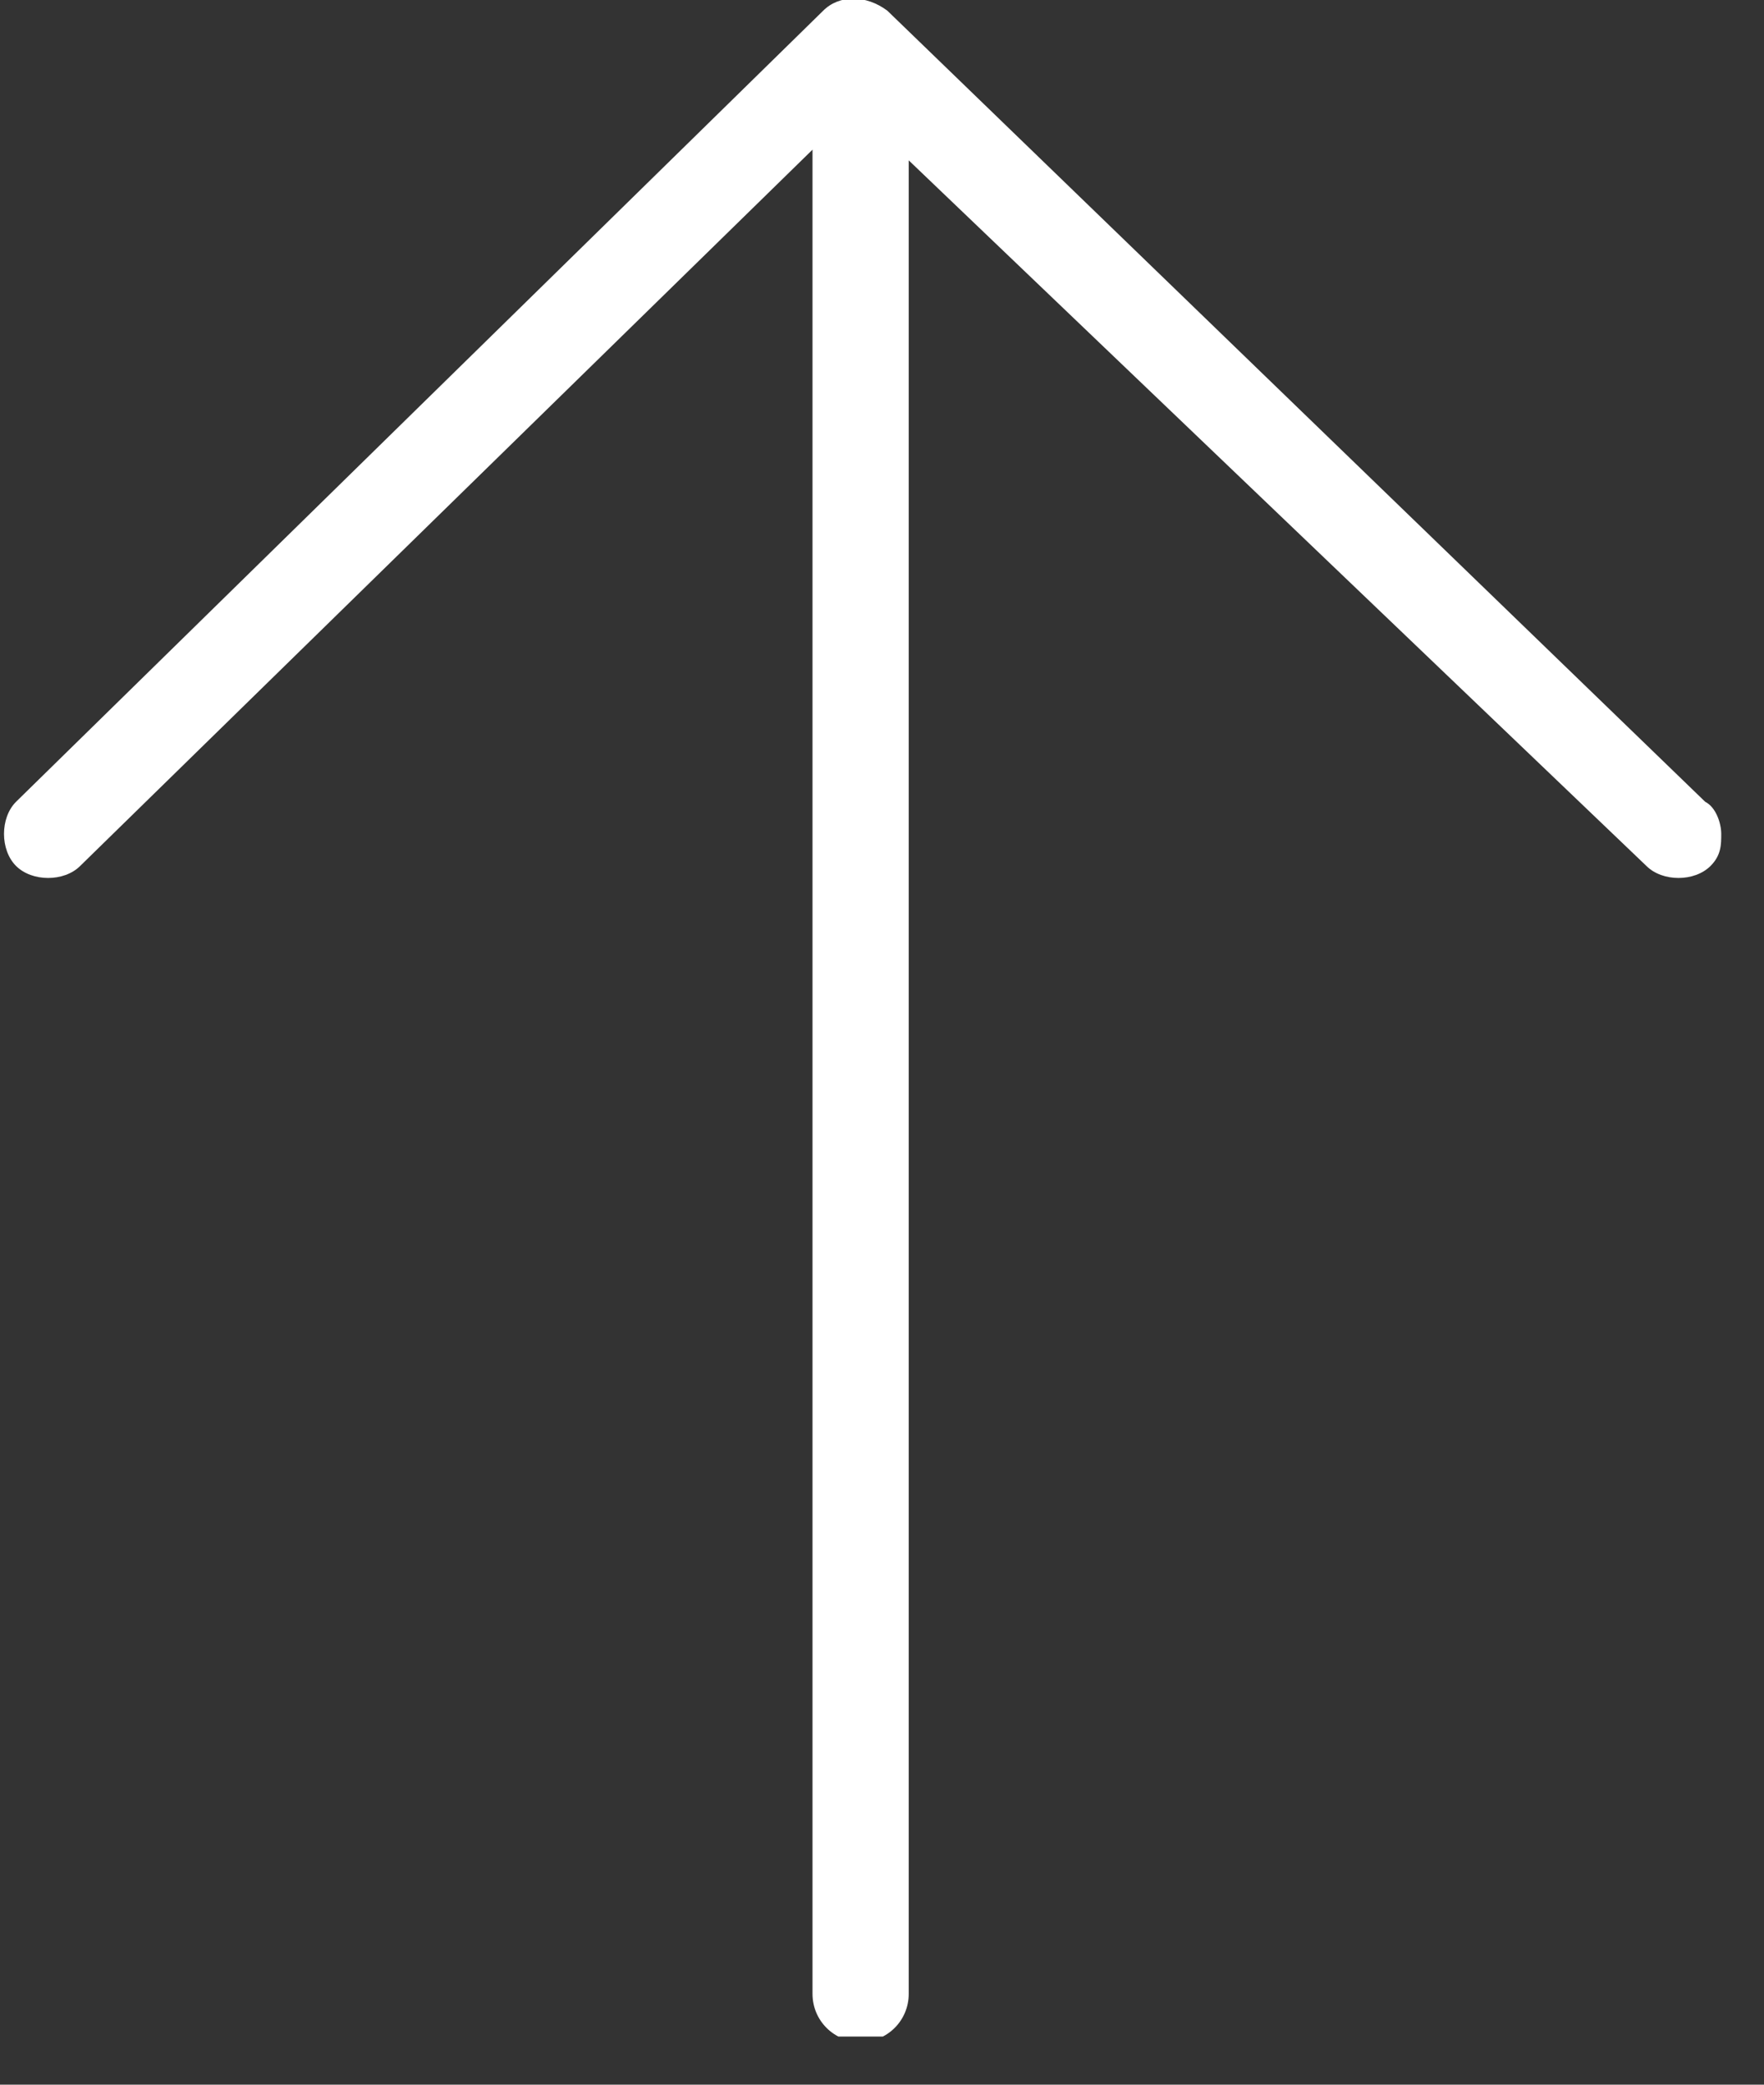 <svg width="33" height="39" viewBox="0 0 33 39" fill="none" xmlns="http://www.w3.org/2000/svg">
<rect x="0" y="0" width="33" height="39" fill="#333333" stroke="none"/>
<g clip-path="url(#clip0_34_27)">
<path d="M15.4 0.2L0.3 15C-3.05474e-06 15.3 -3.05474e-06 15.9 0.3 16.2C0.6 16.5 1.2 16.5 1.5 16.2L15.2 2.8V37.3C15.2 37.8 15.6 38.2 16.1 38.2C16.6 38.2 17 37.8 17 37.3V3L30.8 16.2C31.1 16.5 31.7 16.5 32 16.2C32.2 16 32.2 15.8 32.2 15.6C32.2 15.4 32.1 15.1 31.9 15L16.6 0.2C16.2 -0.1 15.7 -0.1 15.4 0.2Z" fill="white"/>
</g>
<defs>
<clipPath id="clip0_34_27">
<rect width="32.2" height="38.1" fill="white"/>
</clipPath>
</defs>
</svg>
